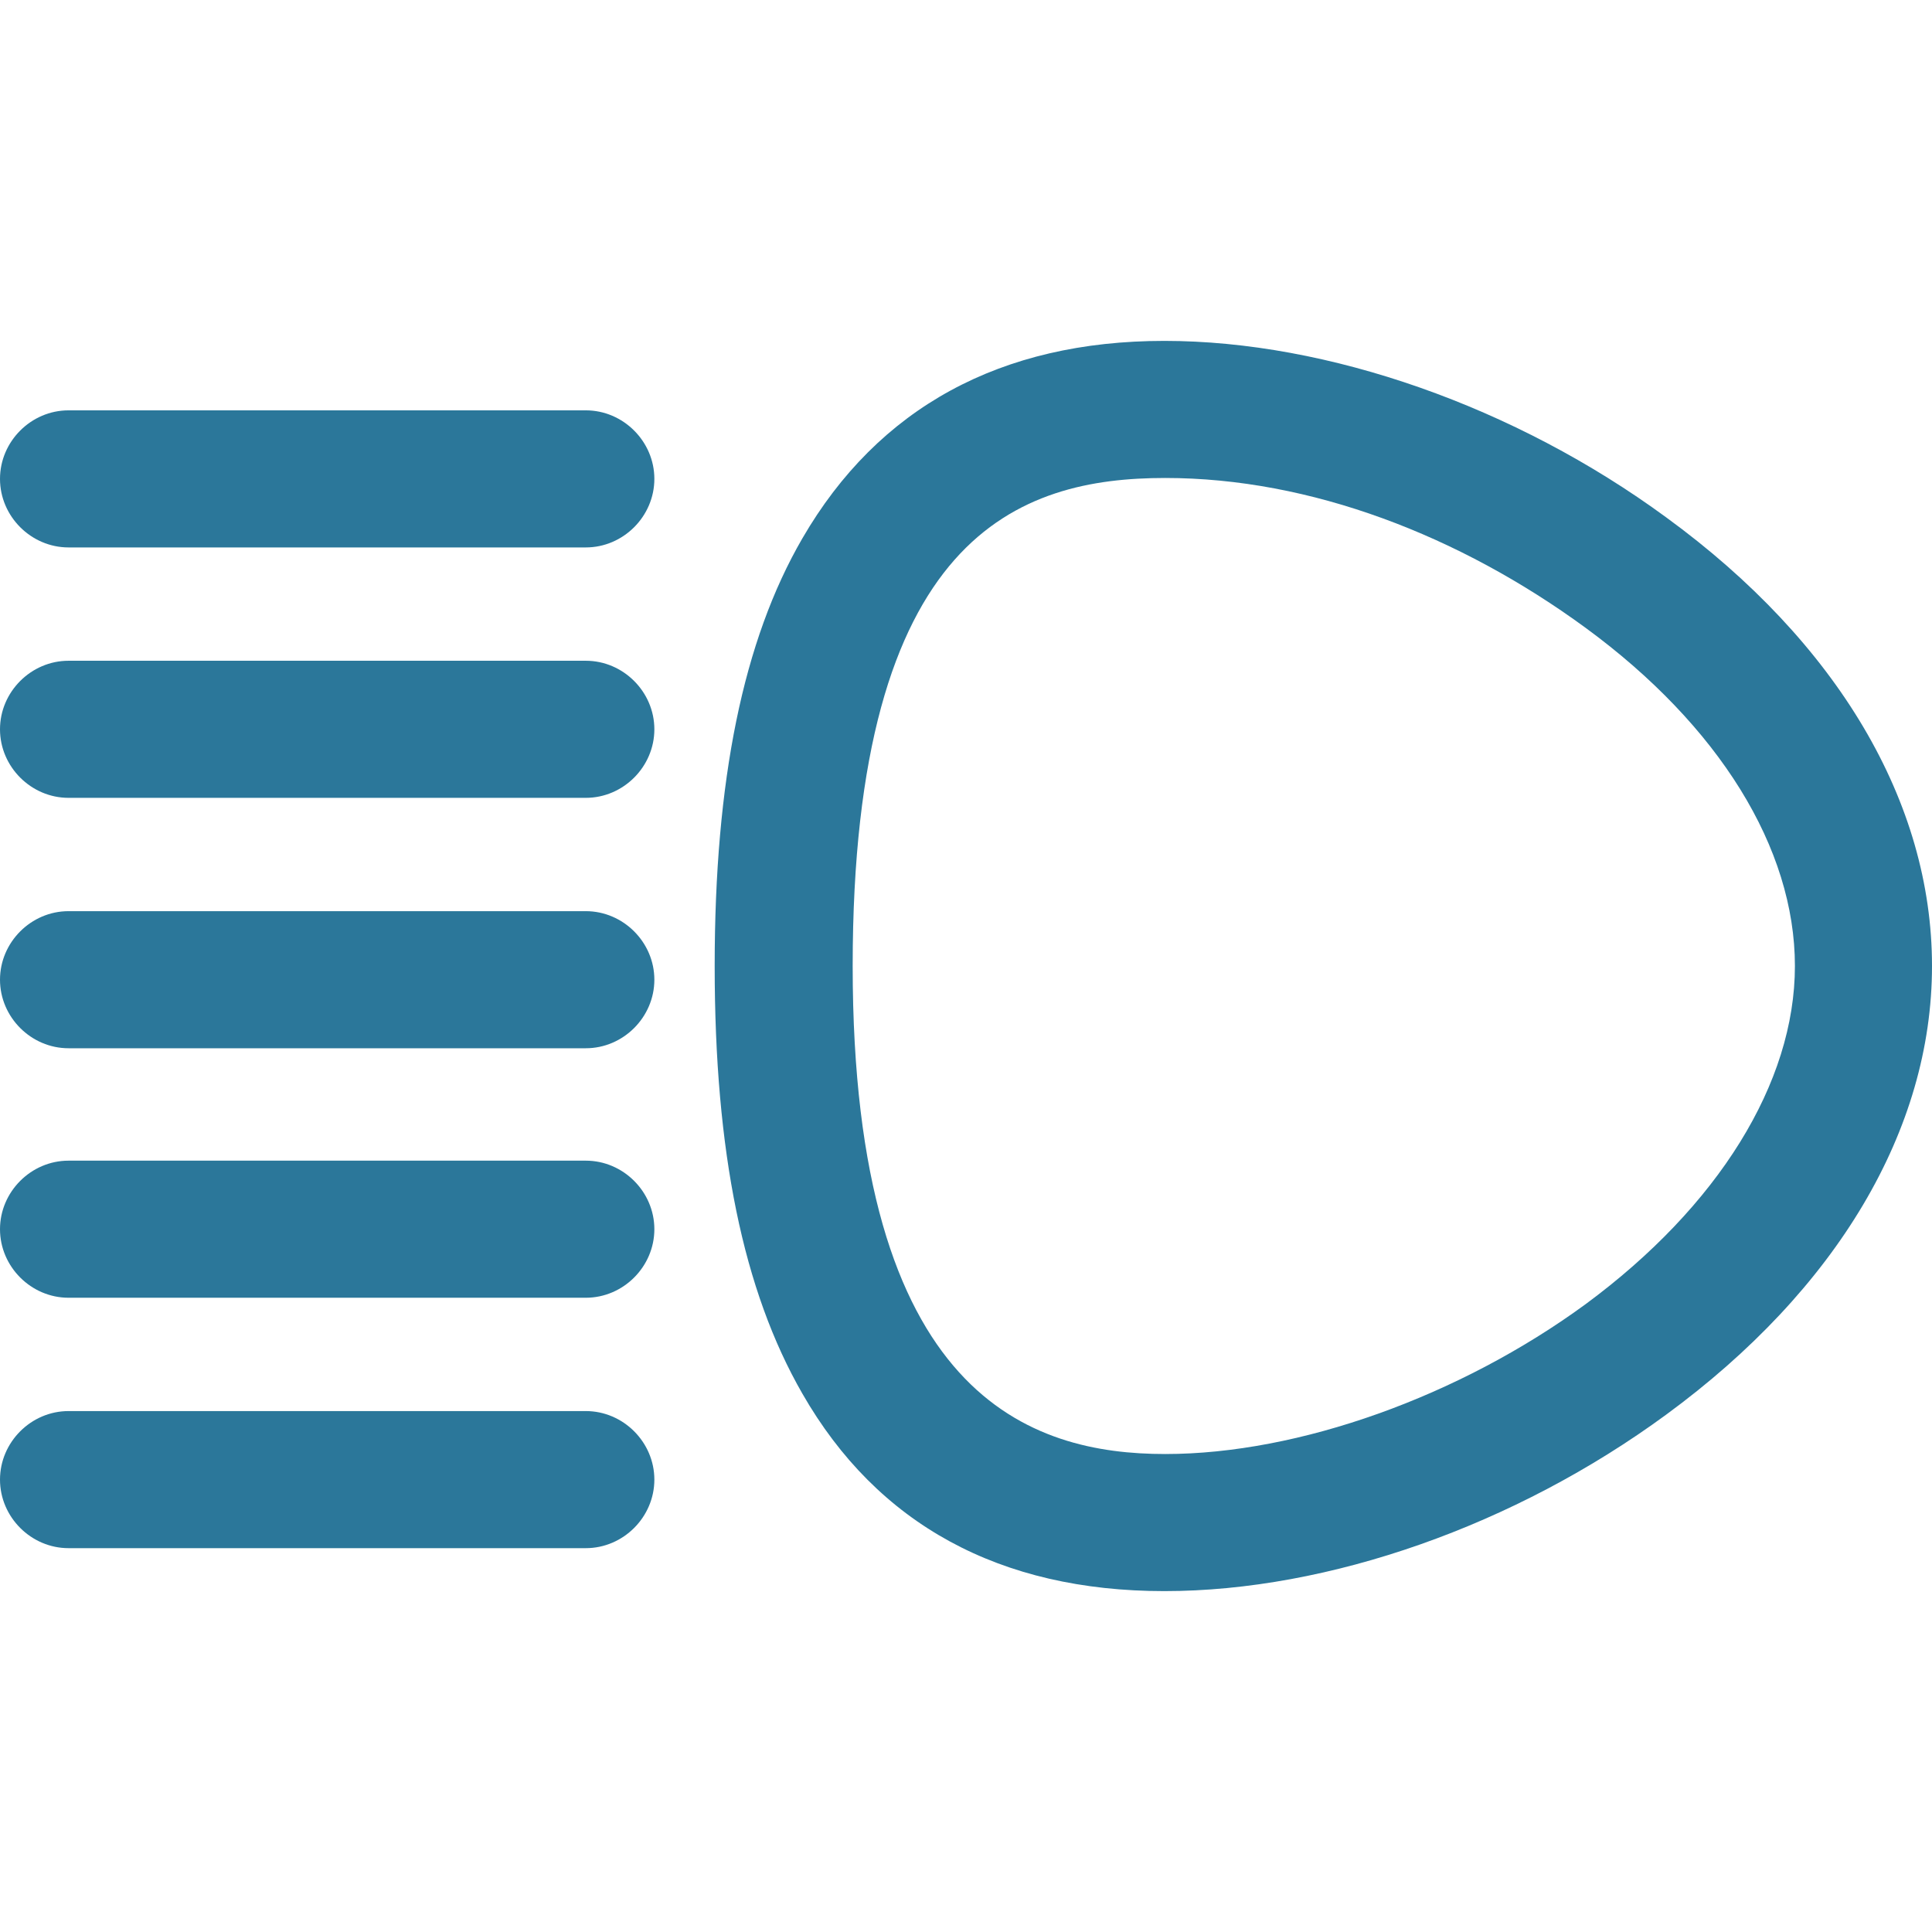<?xml version="1.0" encoding="UTF-8"?>
<svg id="Capa_1" xmlns="http://www.w3.org/2000/svg" version="1.1" viewBox="0 0 211.4 211.4">
  <!-- Generator: Adobe Illustrator 29.5.1, SVG Export Plug-In . SVG Version: 2.1.0 Build 141)  -->
  <defs>
    <style>
      .st0 {
        fill: #2b779a;
      }
    </style>
  </defs>
  <path class="st0" d="M182.3,56.6c-16.5-12.1-37-19.3-54.9-19.3s-31.3,7.3-39.6,21.6c-6.5,11.2-9.6,26.5-9.6,46.8s3.1,35.5,9.6,46.8c8.2,14.3,21.6,21.6,39.6,21.6s38.4-7.2,54.9-19.3c18.7-13.7,29.1-31.2,29.1-49.1s-10.3-35.4-29.1-49.1ZM173.5,142.7c-13.8,10.1-31.4,16.4-46,16.4s-34.2-6.1-34.2-53.4,18.3-53.4,34.2-53.4,32.2,6.3,46,16.4c14.6,10.7,22.9,24.1,22.9,37,0,12.8-8.4,26.3-22.9,37Z"/>
  <path class="st0" d="M64.1,44.9H7.5c-4.1,0-7.5,3.4-7.5,7.5s3.4,7.5,7.5,7.5h56.6c4.1,0,7.5-3.4,7.5-7.5s-3.4-7.5-7.5-7.5Z"/>
  <path class="st0" d="M64.1,72.3H7.5c-4.1,0-7.5,3.4-7.5,7.5s3.4,7.5,7.5,7.5h56.6c4.1,0,7.5-3.4,7.5-7.5s-3.4-7.5-7.5-7.5Z"/>
  <path class="st0" d="M64.1,99.7H7.5c-4.1,0-7.5,3.4-7.5,7.5s3.4,7.5,7.5,7.5h56.6c4.1,0,7.5-3.4,7.5-7.5s-3.4-7.5-7.5-7.5Z"/>
  <path class="st0" d="M64.1,127H7.5c-4.1,0-7.5,3.4-7.5,7.5s3.4,7.5,7.5,7.5h56.6c4.1,0,7.5-3.4,7.5-7.5s-3.4-7.5-7.5-7.5Z"/>
  <path class="st0" d="M64.1,154.4H7.5c-4.1,0-7.5,3.4-7.5,7.5s3.4,7.5,7.5,7.5h56.6c4.1,0,7.5-3.4,7.5-7.5s-3.4-7.5-7.5-7.5Z"/>
</svg>